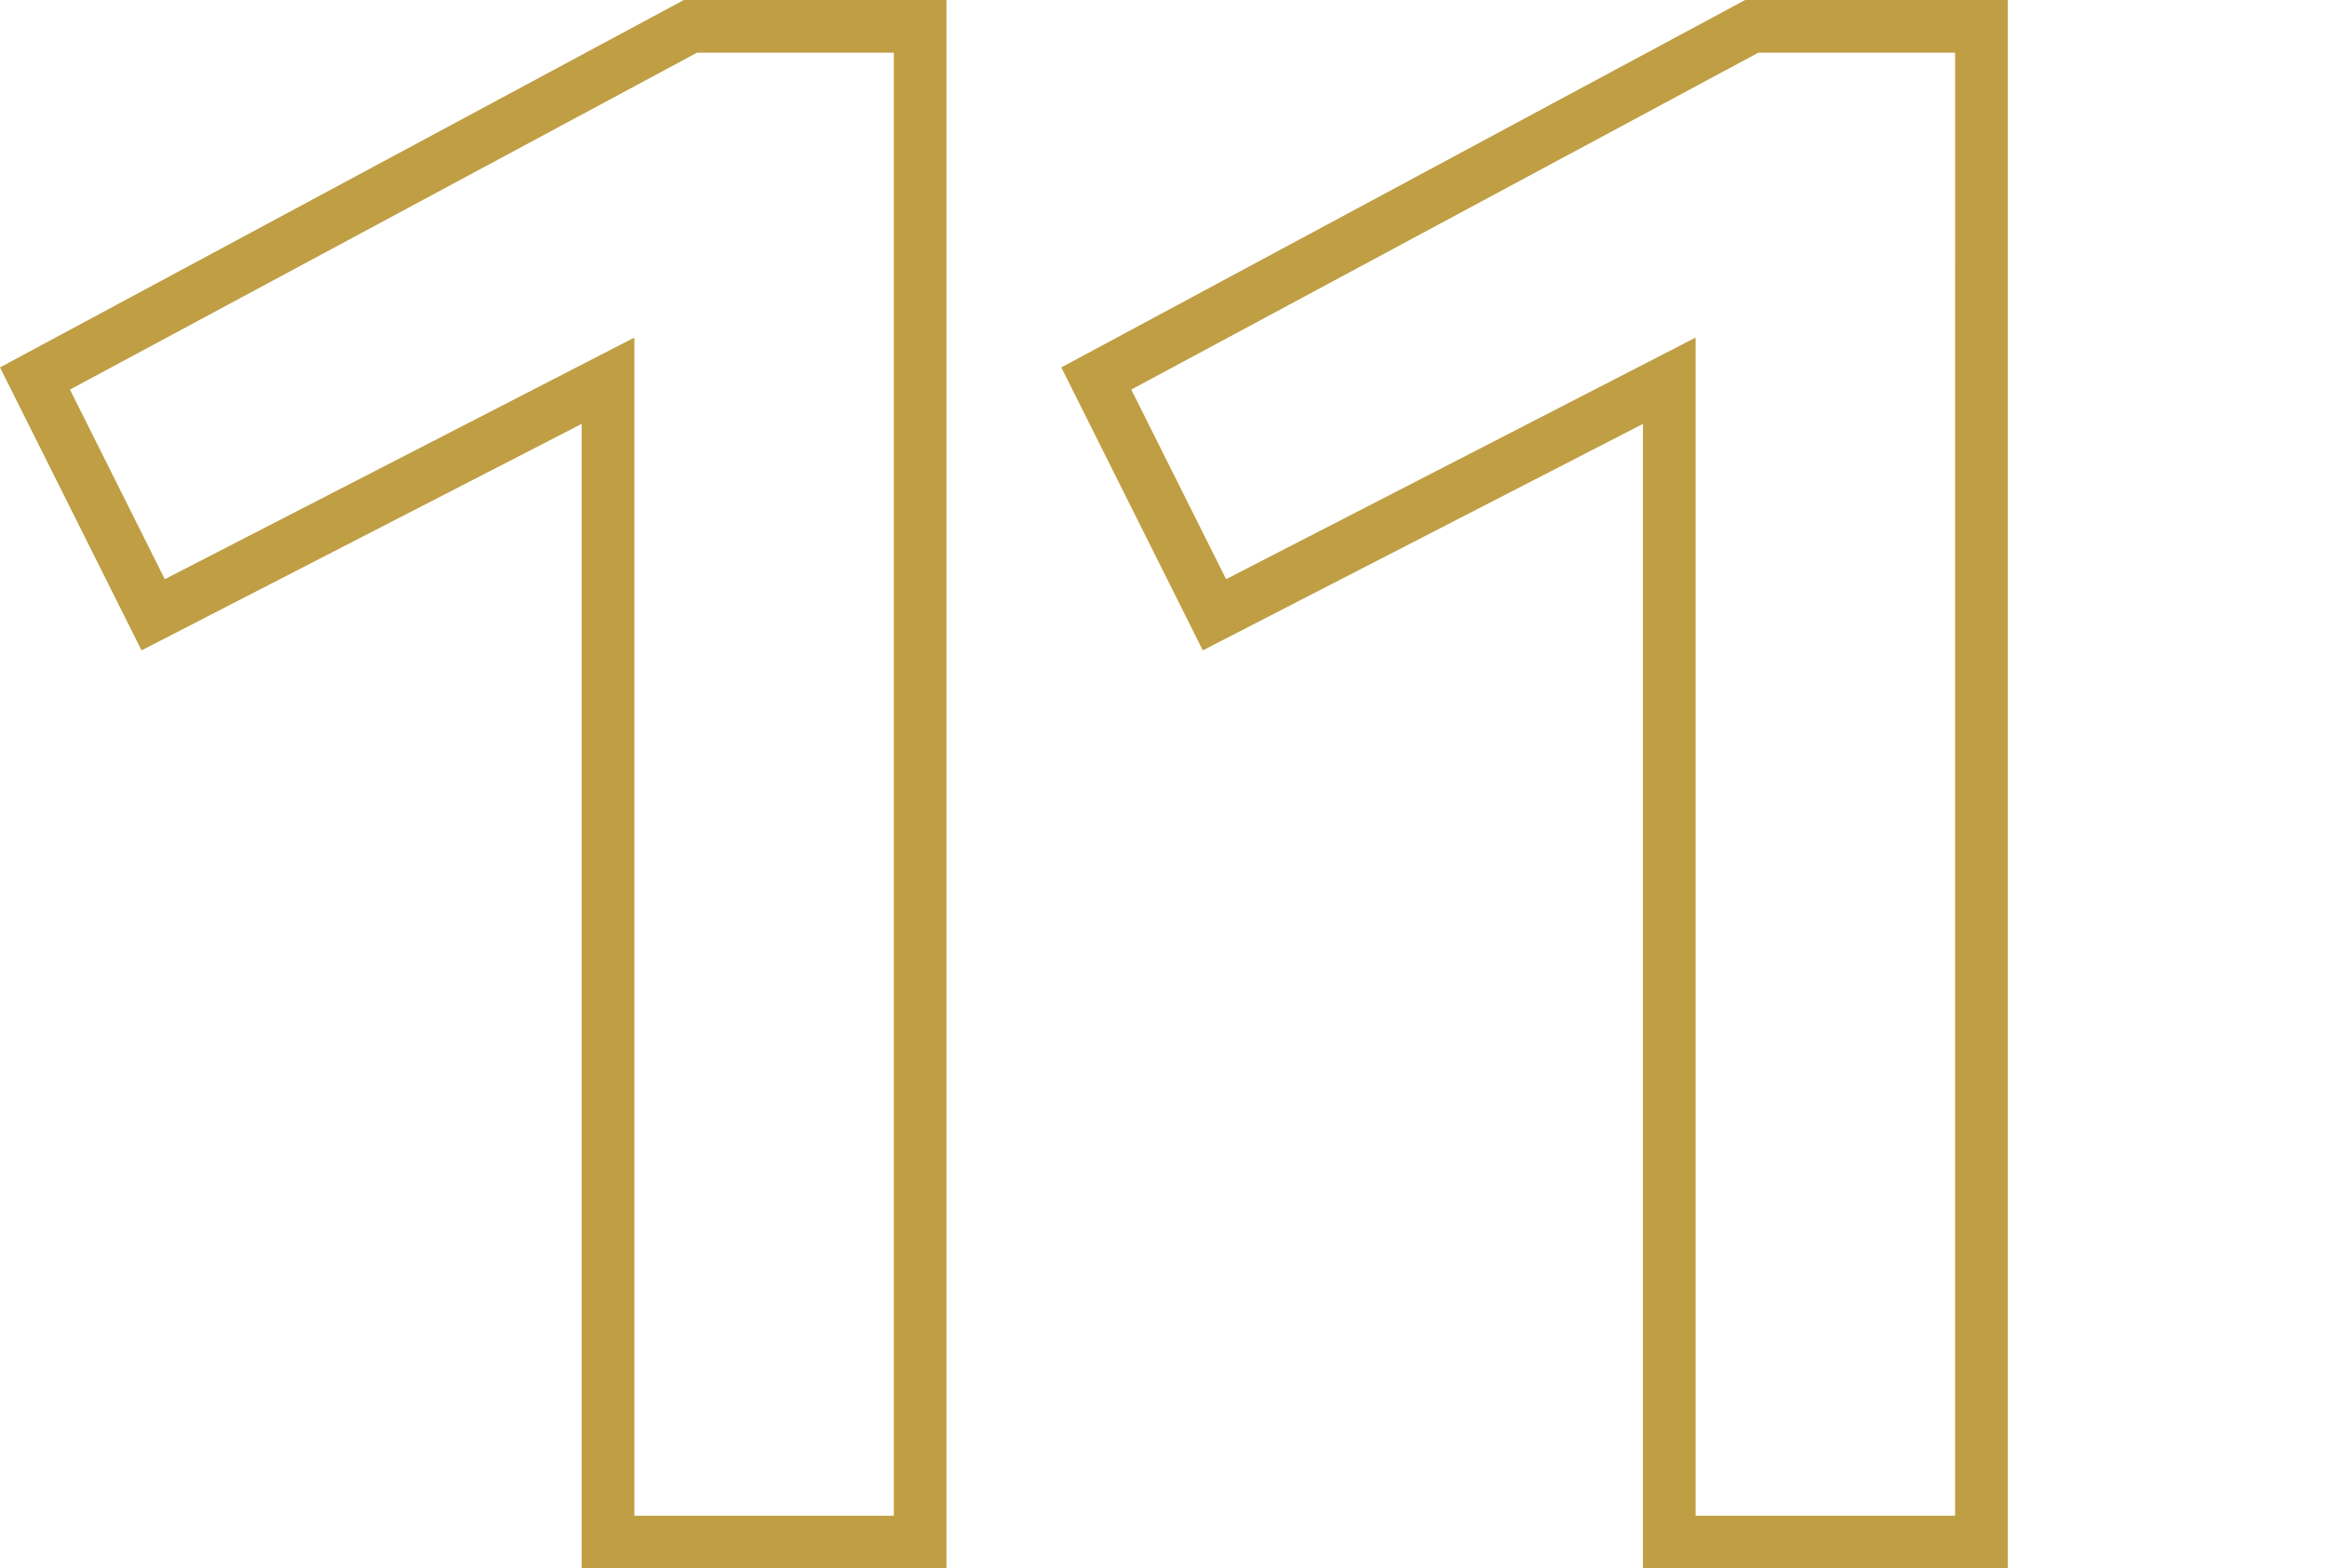 <svg xmlns="http://www.w3.org/2000/svg" width="89" height="60" viewBox="0 0 89 60">
  <g id="Group_2693" data-name="Group 2693" transform="translate(-247 -292)">
    <rect id="Rectangle_234" data-name="Rectangle 234" width="89" height="60" transform="translate(247 292)" fill="#fff"/>
    <path id="Path_365" data-name="Path 365" d="M25.794-60.84H35.838v60H21.886V-44.623L5.052-35.959-.361-46.784Zm8.03,2.014H26.3L2.315-45.936l3.627,7.253L23.9-47.925V-2.854h9.924ZM66.385-60.84H76.428v60H62.476V-44.623L45.642-35.959,40.23-46.784Zm8.03,2.014H66.892L42.906-45.936l3.627,7.253L64.49-47.925V-2.854h9.924Z" transform="translate(247.361 352.84)" fill="#bf9e44"/>
  </g>
</svg>
